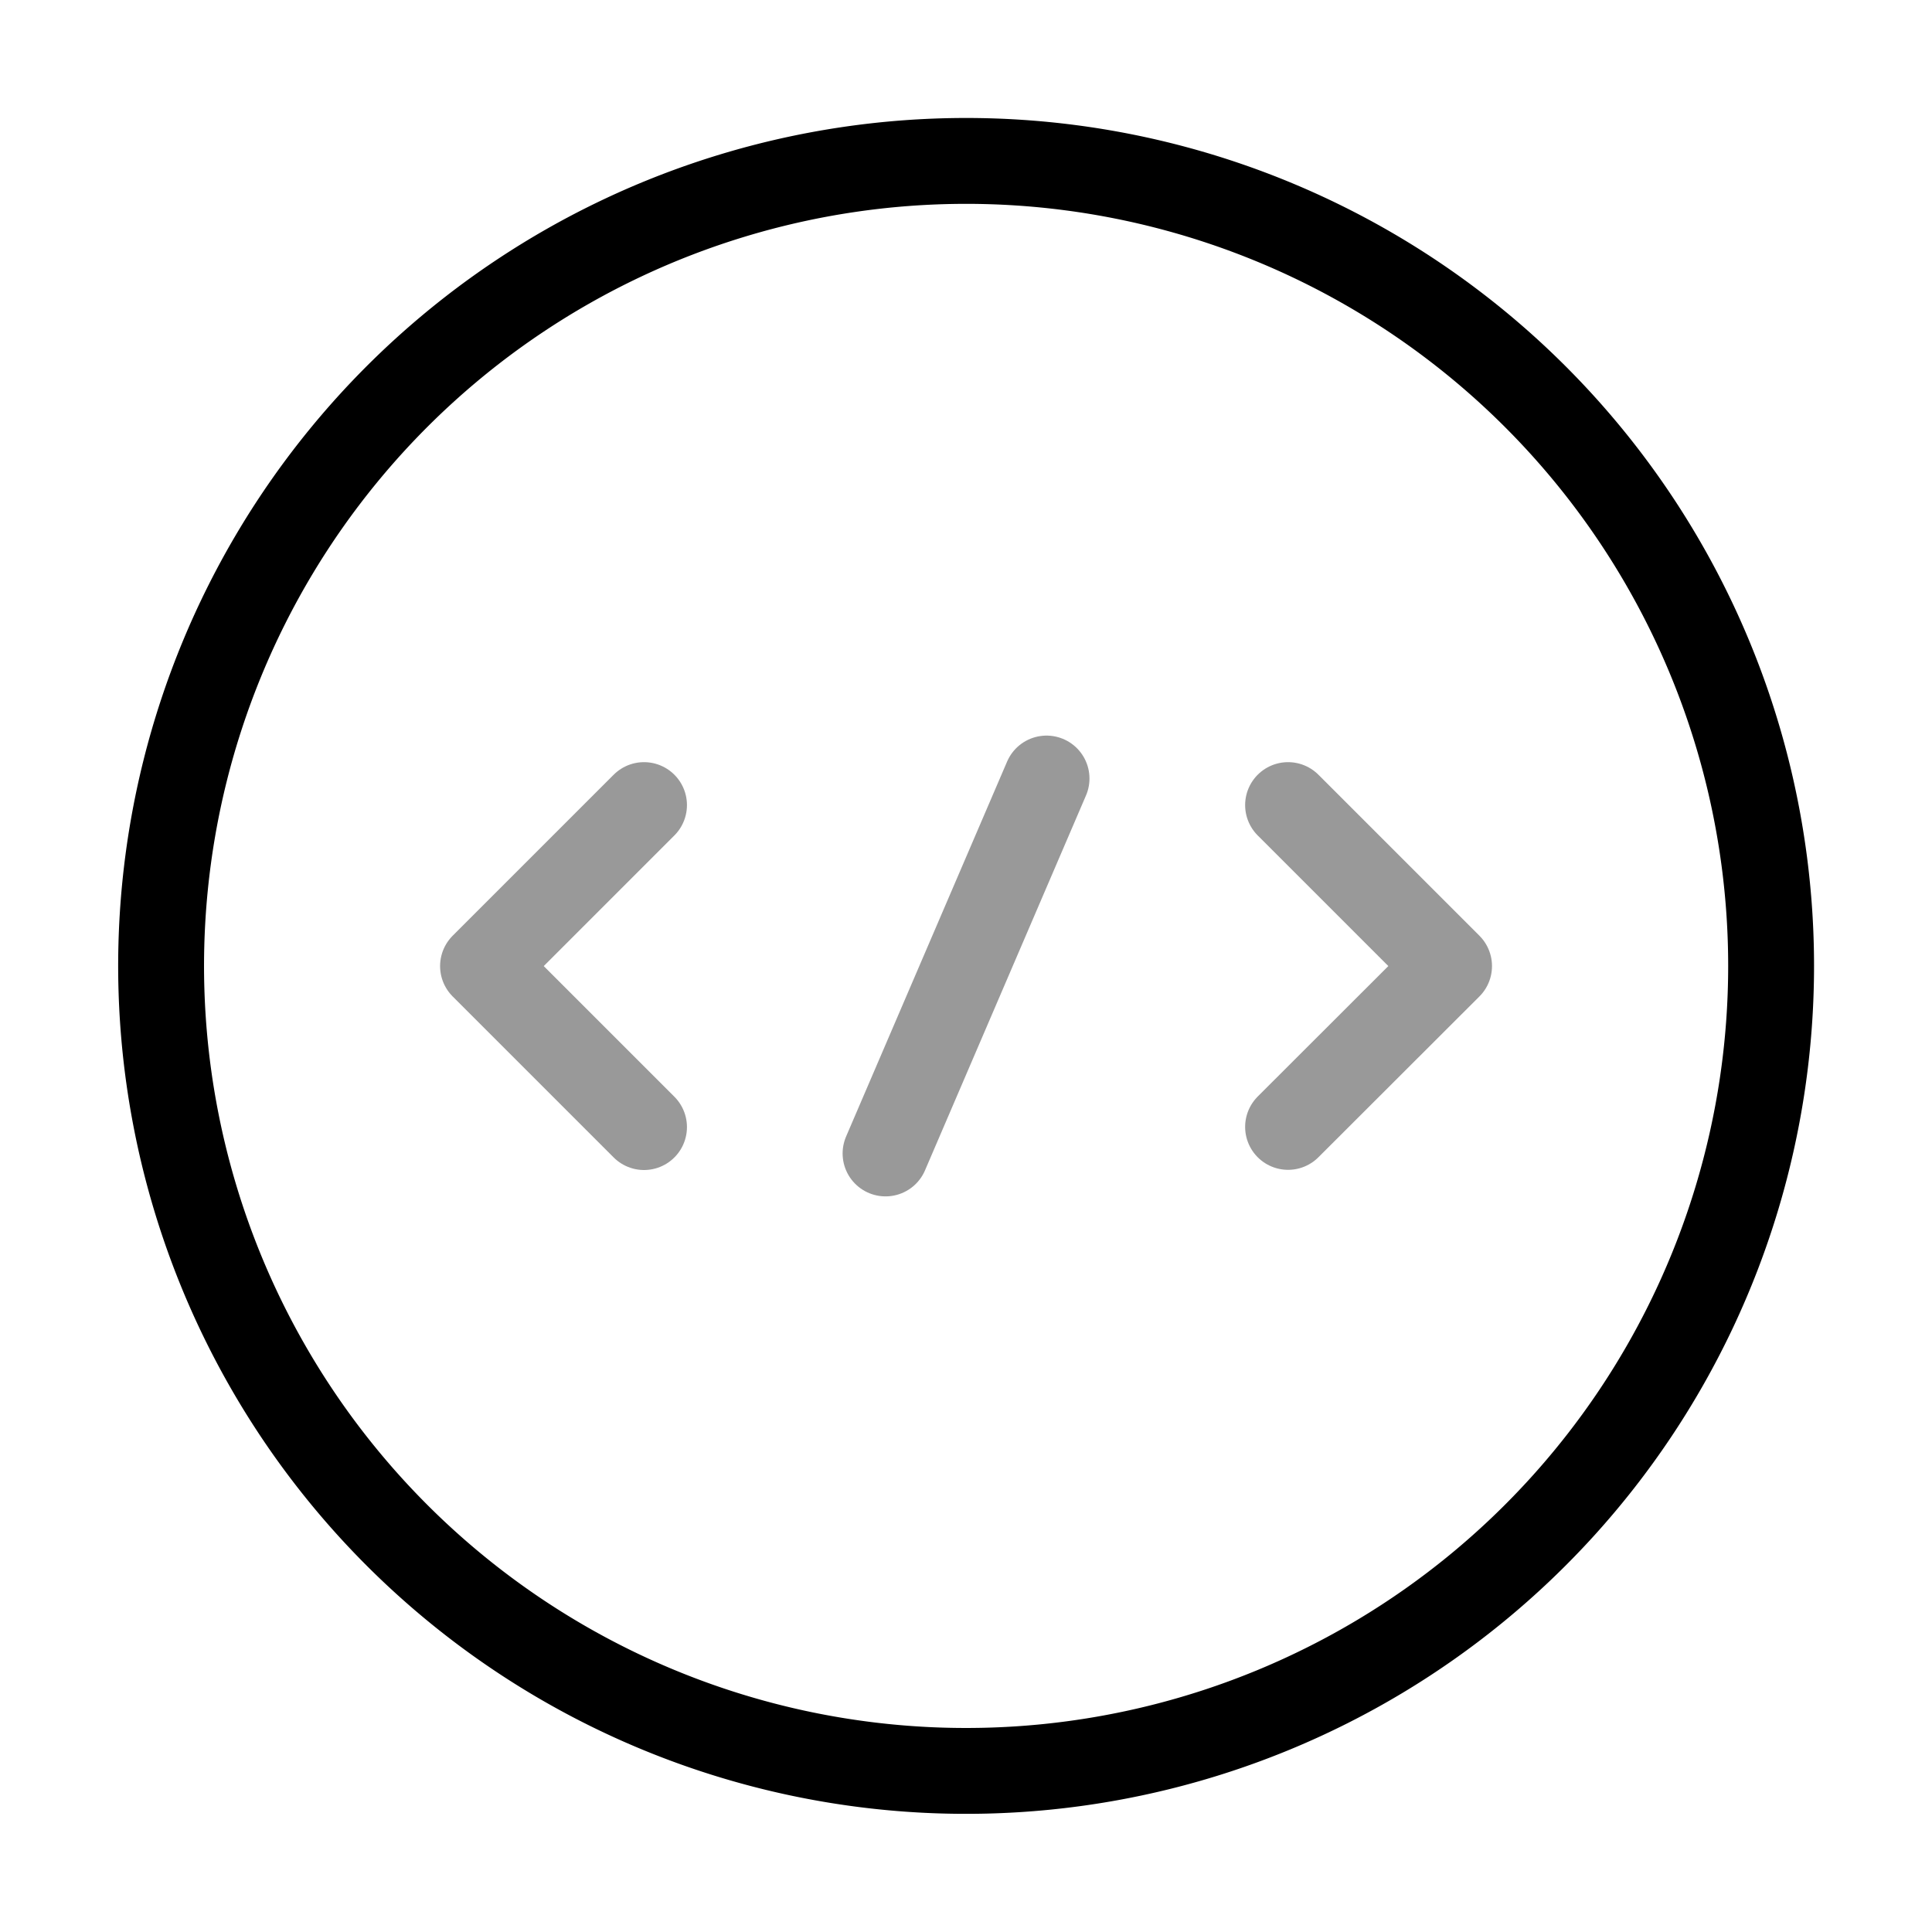 <svg xmlns="http://www.w3.org/2000/svg" width="90" height="90" viewBox="0 0 90 90"> <g id="Group_56" data-name="Group 56" transform="translate(-1084 -348)"> <g id="code-circle_twotone" data-name="code-circle/twotone" transform="translate(1084 348)"> <g id="vuesax_twotone_code-circle" data-name="vuesax/twotone/code-circle"> <g id="code-circle"> <path id="Vector" d="M7.5,0,0,7.5l7.5,7.5" transform="translate(22.501 37.504)" fill="none" stroke="#000" stroke-linecap="round" stroke-linejoin="round" stroke-width="4" opacity="0.4"/> <path id="Vector-2" data-name="Vector" d="M0,0,7.5,7.5,0,14.991" transform="translate(60.003 37.504)" fill="none" stroke="#000" stroke-linecap="round" stroke-linejoin="round" stroke-width="4" opacity="0.4"/> <path id="Vector-3" data-name="Vector" d="M75.009,37.5A37.5,37.5,0,1,1,37.5,0,37.5,37.5,0,0,1,75.009,37.5Z" transform="translate(7.496 7.496)" fill="none" stroke="#000" stroke-linecap="round" stroke-linejoin="round" stroke-width="4"/> <path id="Vector-4" data-name="Vector" d="M7.5,0,0,17.465" transform="translate(41.252 36.267)" fill="none" stroke="#000" stroke-linecap="round" stroke-linejoin="round" stroke-width="4" opacity="0.4"/> <path id="Vector-5" data-name="Vector" d="M0,0H90V90H0Z" fill="none" opacity="0"/> </g> </g> </g> </g> </svg>